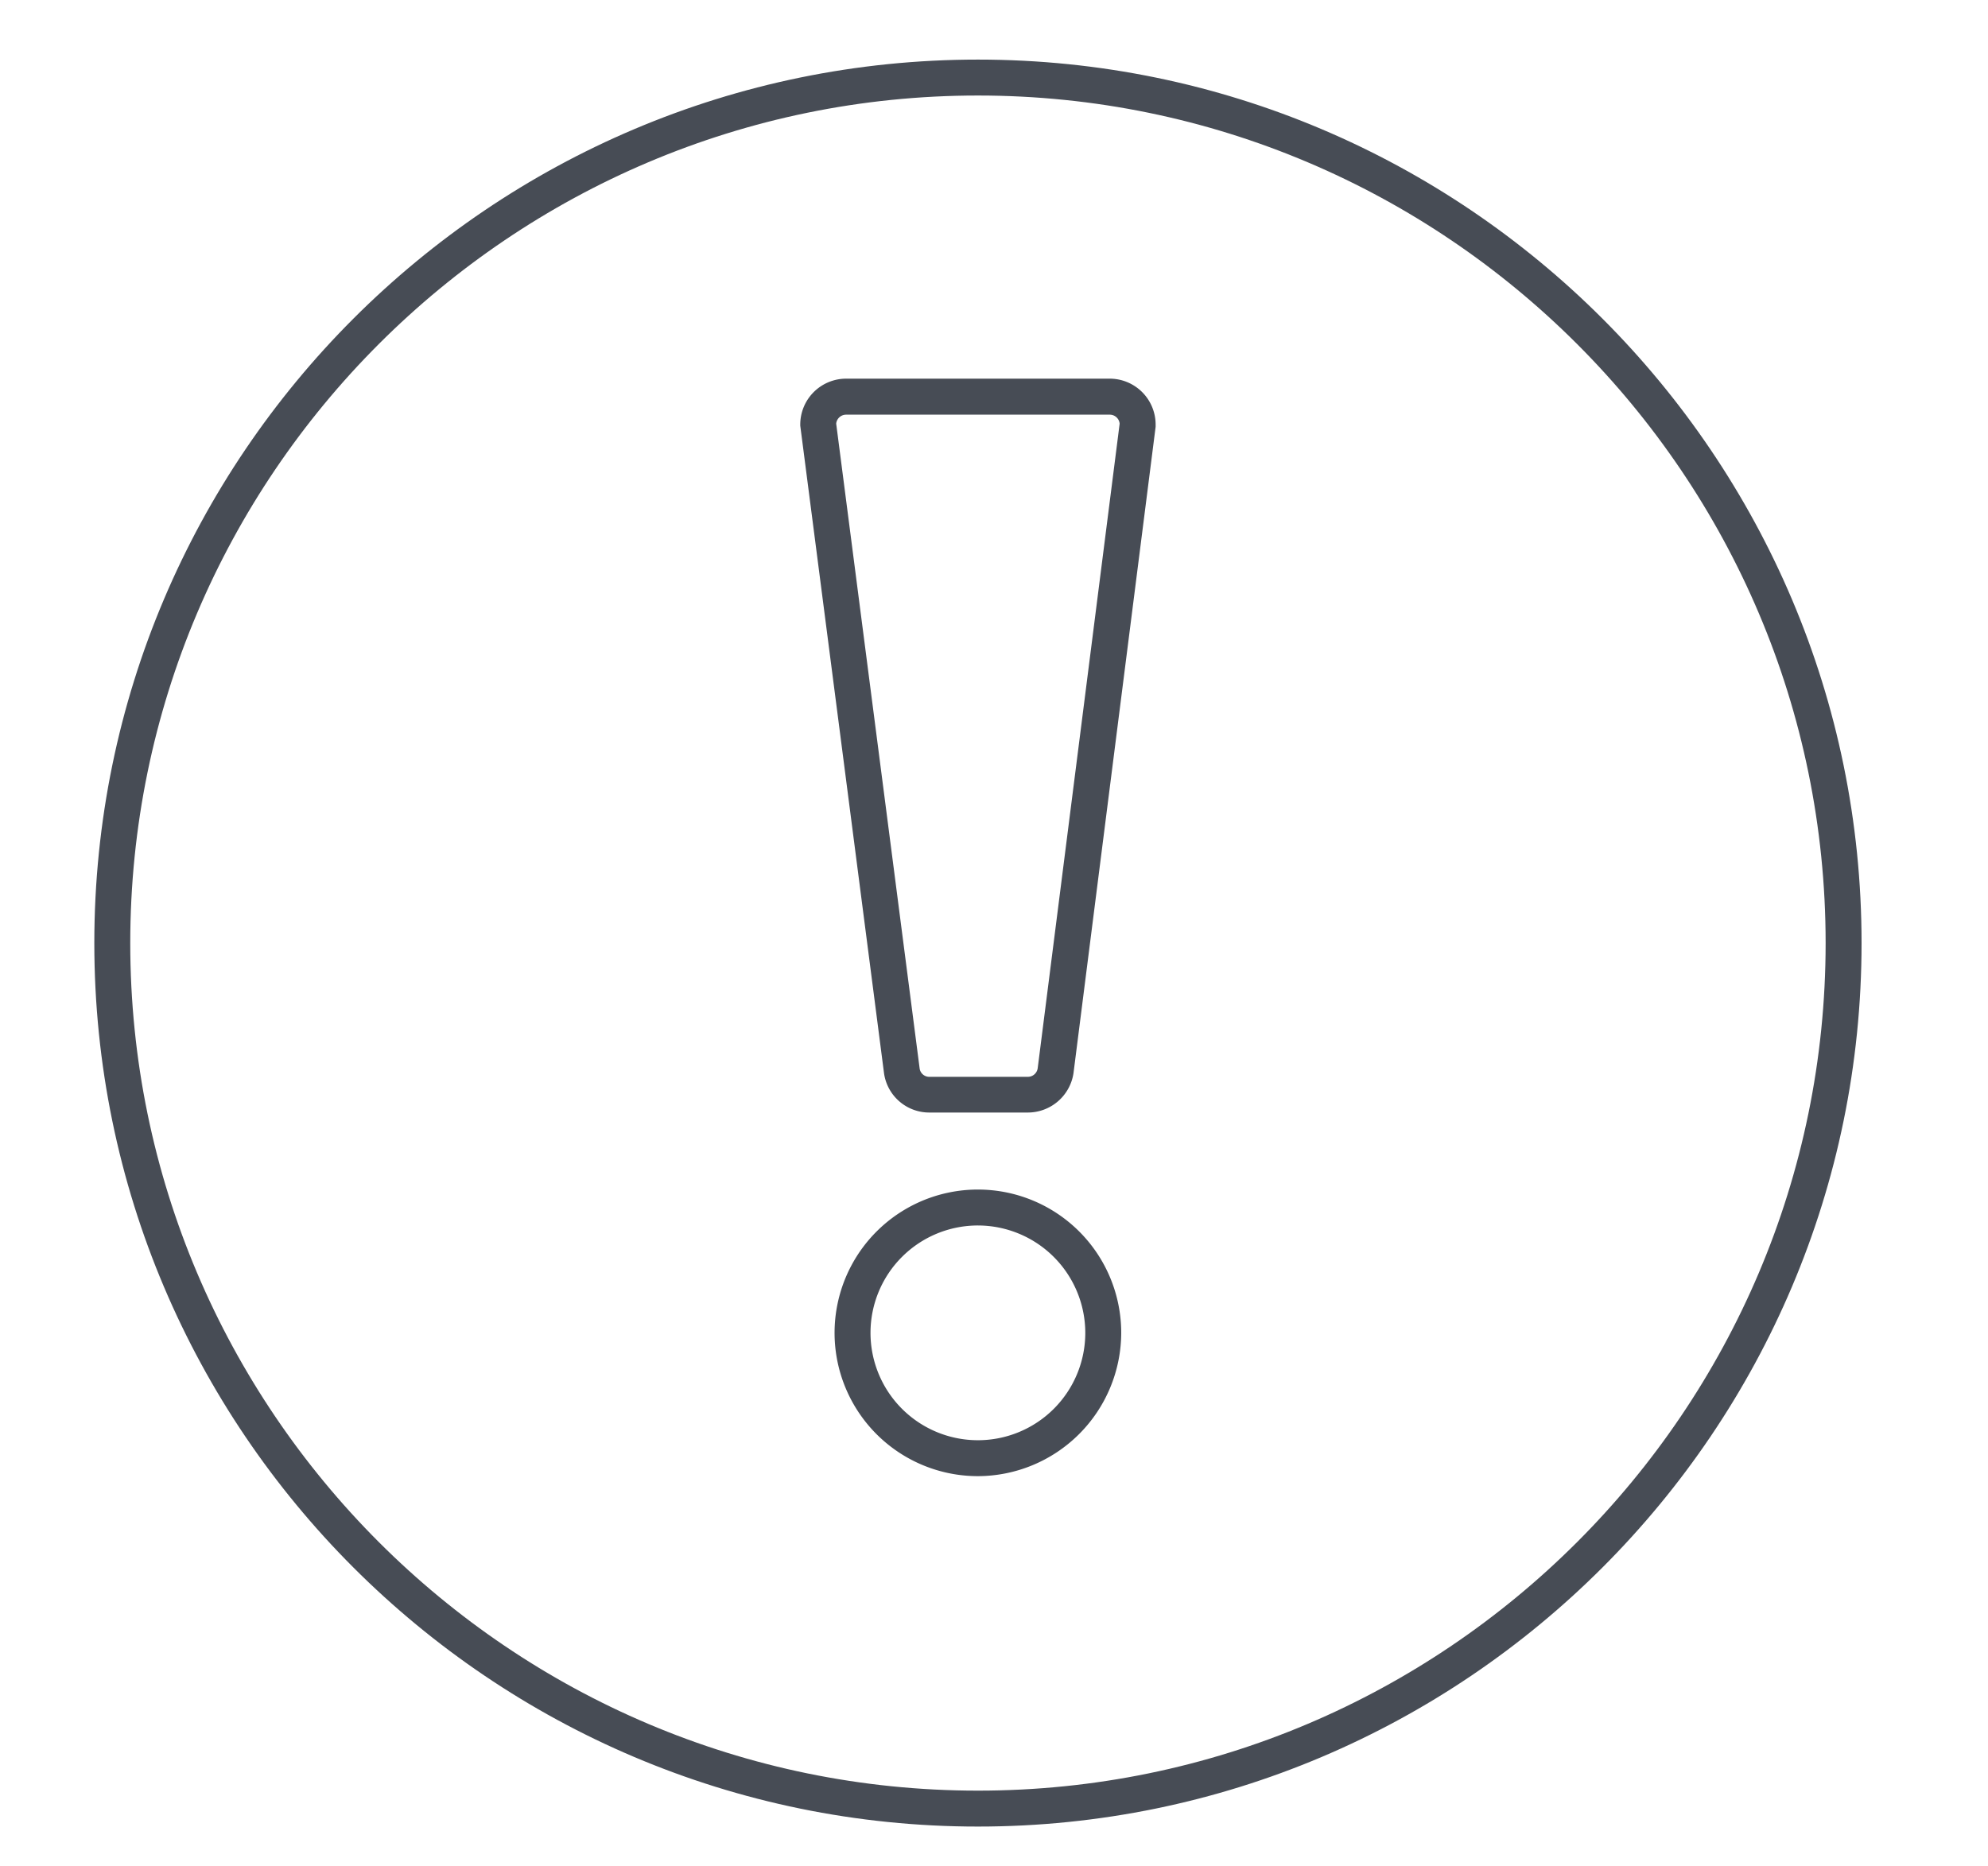 <svg id="Layer_1" data-name="Layer 1" xmlns="http://www.w3.org/2000/svg" viewBox="0 0 442.61 415.58"><defs><style>.cls-1{fill:#474c55;}</style></defs><path class="cls-1" d="M217.73,406.74C109.25,406.74,21,318.49,21,210S109.25,13.27,217.73,13.27,414.46,101.52,414.46,210,326.21,406.74,217.73,406.74Zm0-385.47C113.66,21.27,29,105.94,29,210s84.67,188.74,188.74,188.74S406.46,314.08,406.46,210,321.8,21.27,217.73,21.27Z"/><path class="cls-1" d="M228.84,247.74H206.93a10.17,10.17,0,0,1-10.1-8.68L178.17,94.79v-.25a10.22,10.22,0,0,1,10.21-10.22h58.69a10.23,10.23,0,0,1,10.22,10.22l0,.5L239,239A10.29,10.29,0,0,1,228.84,247.74ZM186.17,94.34,204.76,238a2.17,2.17,0,0,0,2.17,1.79h21.91a2.22,2.22,0,0,0,2.19-1.89L249.28,94.34a2.21,2.21,0,0,0-2.21-2H188.38A2.22,2.22,0,0,0,186.17,94.34Z"/><path class="cls-1" d="M217.73,328.71a31.91,31.91,0,1,1,31.9-31.91A32,32,0,0,1,217.73,328.71Zm0-55.82a23.91,23.91,0,1,0,23.9,23.91A23.94,23.94,0,0,0,217.73,272.89Z"/></svg>